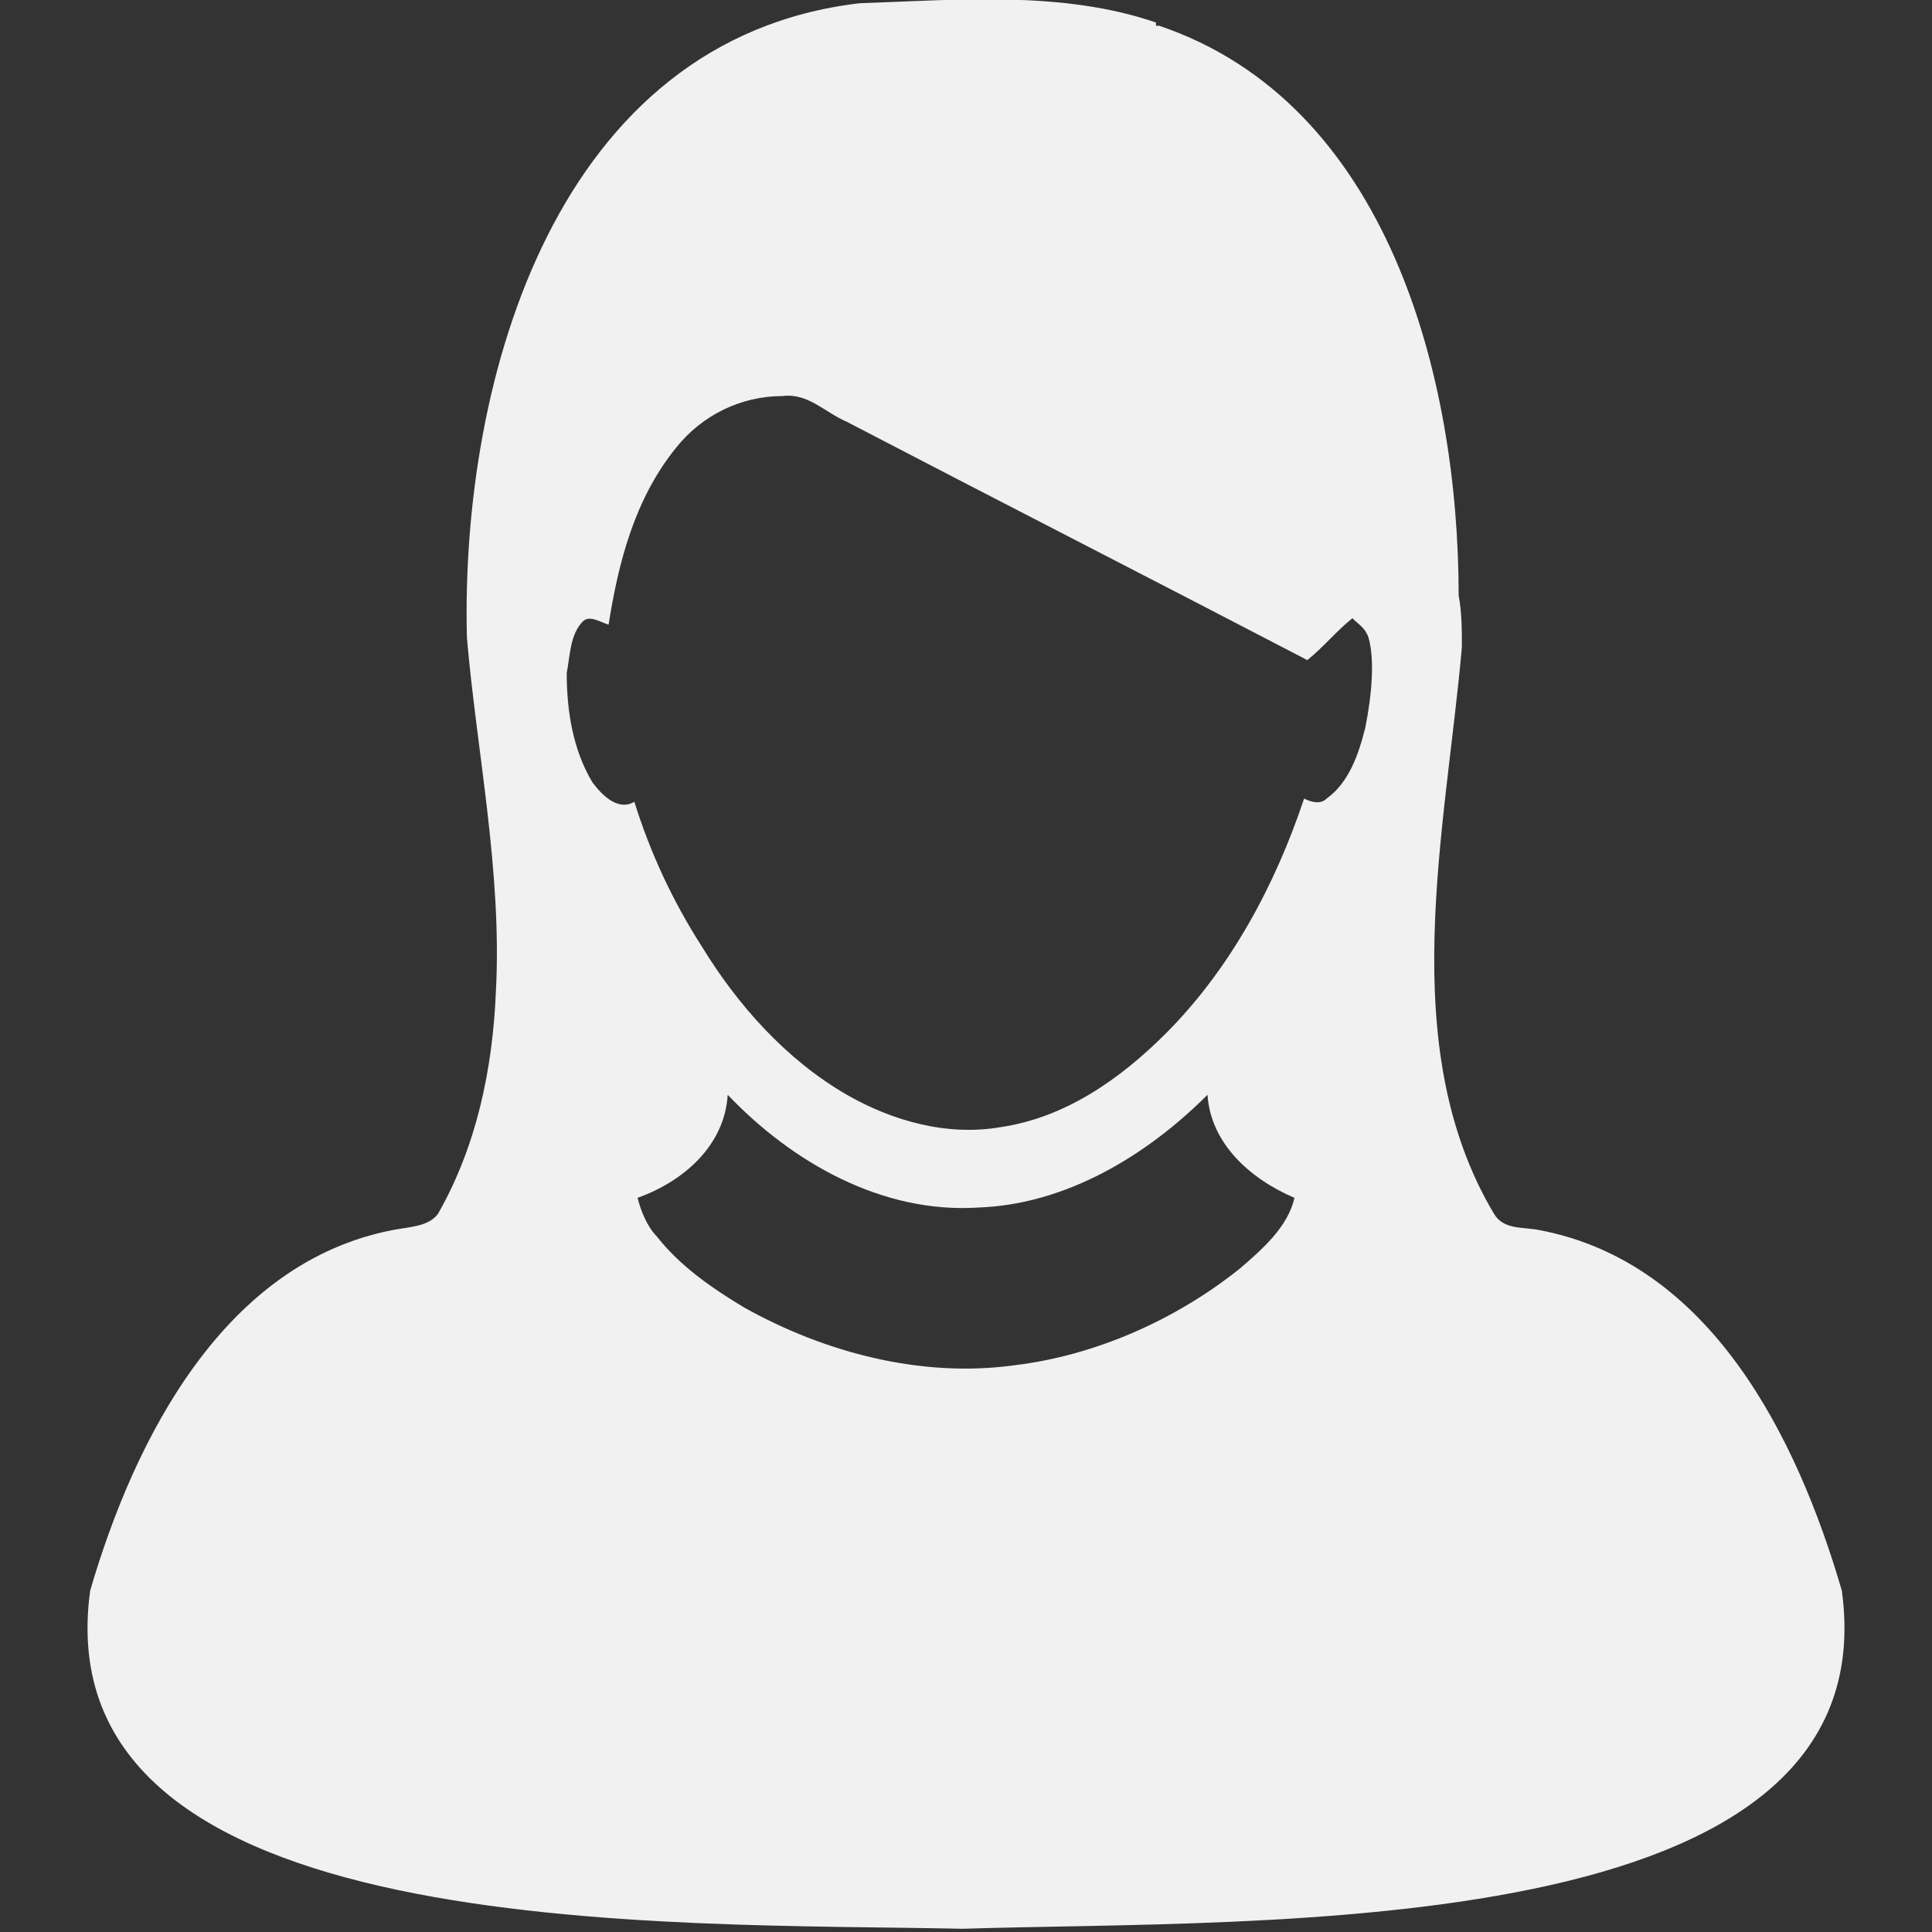 <?xml version="1.0" encoding="utf-8"?>
<!-- Generator: Adobe Illustrator 26.0.1, SVG Export Plug-In . SVG Version: 6.00 Build 0)  -->
<svg version="1.1" id="Entrepreneur_00000052067444683407640760000015983637136439913857_"
	 xmlns="http://www.w3.org/2000/svg" xmlns:xlink="http://www.w3.org/1999/xlink" x="0px" y="0px" viewBox="0 0 60 60"
	 style="enable-background:new 0 0 60 60;" xml:space="preserve">
<rect x="0" y="0" width="60" height="60" fill="#333333" stroke="none"/>
<style type="text/css">
	.st0{fill:#F1F1F1;}
</style>
<path id="Entrepreneur" class="st0" d="M57.2,49.4c-1.4-4.8-4.1-10.2-9.4-11.2c-0.5-0.1-1.1,0-1.4-0.5c-3.1-5.2-1.5-11.9-1-17.6l0,0
	c0-0.5,0-1.1-0.1-1.6C45.3,11.7,43.1,3.2,36,0.8l-0.1,0l0-0.1C33-0.3,29.7,0,26.7,0.1c-9.4,1.1-12.4,11.6-12.2,19.7
	c0.3,3.5,1.1,7.3,0.9,11h0c-0.1,2.4-0.6,4.8-1.8,6.9c-0.3,0.4-0.9,0.4-1.4,0.5C7,39.2,4.2,44.6,2.8,49.4c-1.5,11,18,10.3,27.1,10.5
	v0c0,0,0,0,0,0c0,0,0,0,0,0v0C39.2,59.6,58.7,60.4,57.2,49.4z M38.5,39.4c-2,1.6-4.5,2.7-7,3c-2.9,0.4-5.9-0.4-8.4-1.8
	c-1-0.6-2-1.3-2.7-2.2c-0.3-0.3-0.5-0.8-0.6-1.2c1.4-0.5,2.7-1.6,2.8-3.2c2,2.1,4.8,3.7,7.8,3.5c2.7-0.1,5.2-1.6,7.1-3.5
	c0.1,1.5,1.3,2.6,2.7,3.2C40,38.1,39.2,38.8,38.5,39.4z M42.4,22.6c-0.2,0.8-0.5,1.7-1.2,2.2c-0.2,0.2-0.5,0.1-0.7,0
	c-0.9,2.7-2.3,5.3-4.3,7.3c-1.4,1.4-3.1,2.6-5.1,2.9c-1.7,0.3-3.4-0.2-4.8-1c-1.9-1.1-3.4-2.8-4.5-4.6c-0.9-1.4-1.6-2.9-2.1-4.5
	c-0.5,0.3-1-0.2-1.3-0.6c-0.6-1-0.8-2.2-0.8-3.4c0.1-0.5,0.1-1.2,0.5-1.6c0.2-0.2,0.5,0,0.8,0.1c0.3-1.9,0.8-3.9,2.1-5.5
	c0.8-1,2-1.6,3.3-1.6c0.8-0.1,1.3,0.5,2,0.8c4.8,2.5,9.5,4.9,14.3,7.4c0.5-0.4,0.9-0.9,1.4-1.3c0.2,0.2,0.4,0.3,0.5,0.6
	C42.7,20.5,42.6,21.6,42.4,22.6z"/>
</svg>
